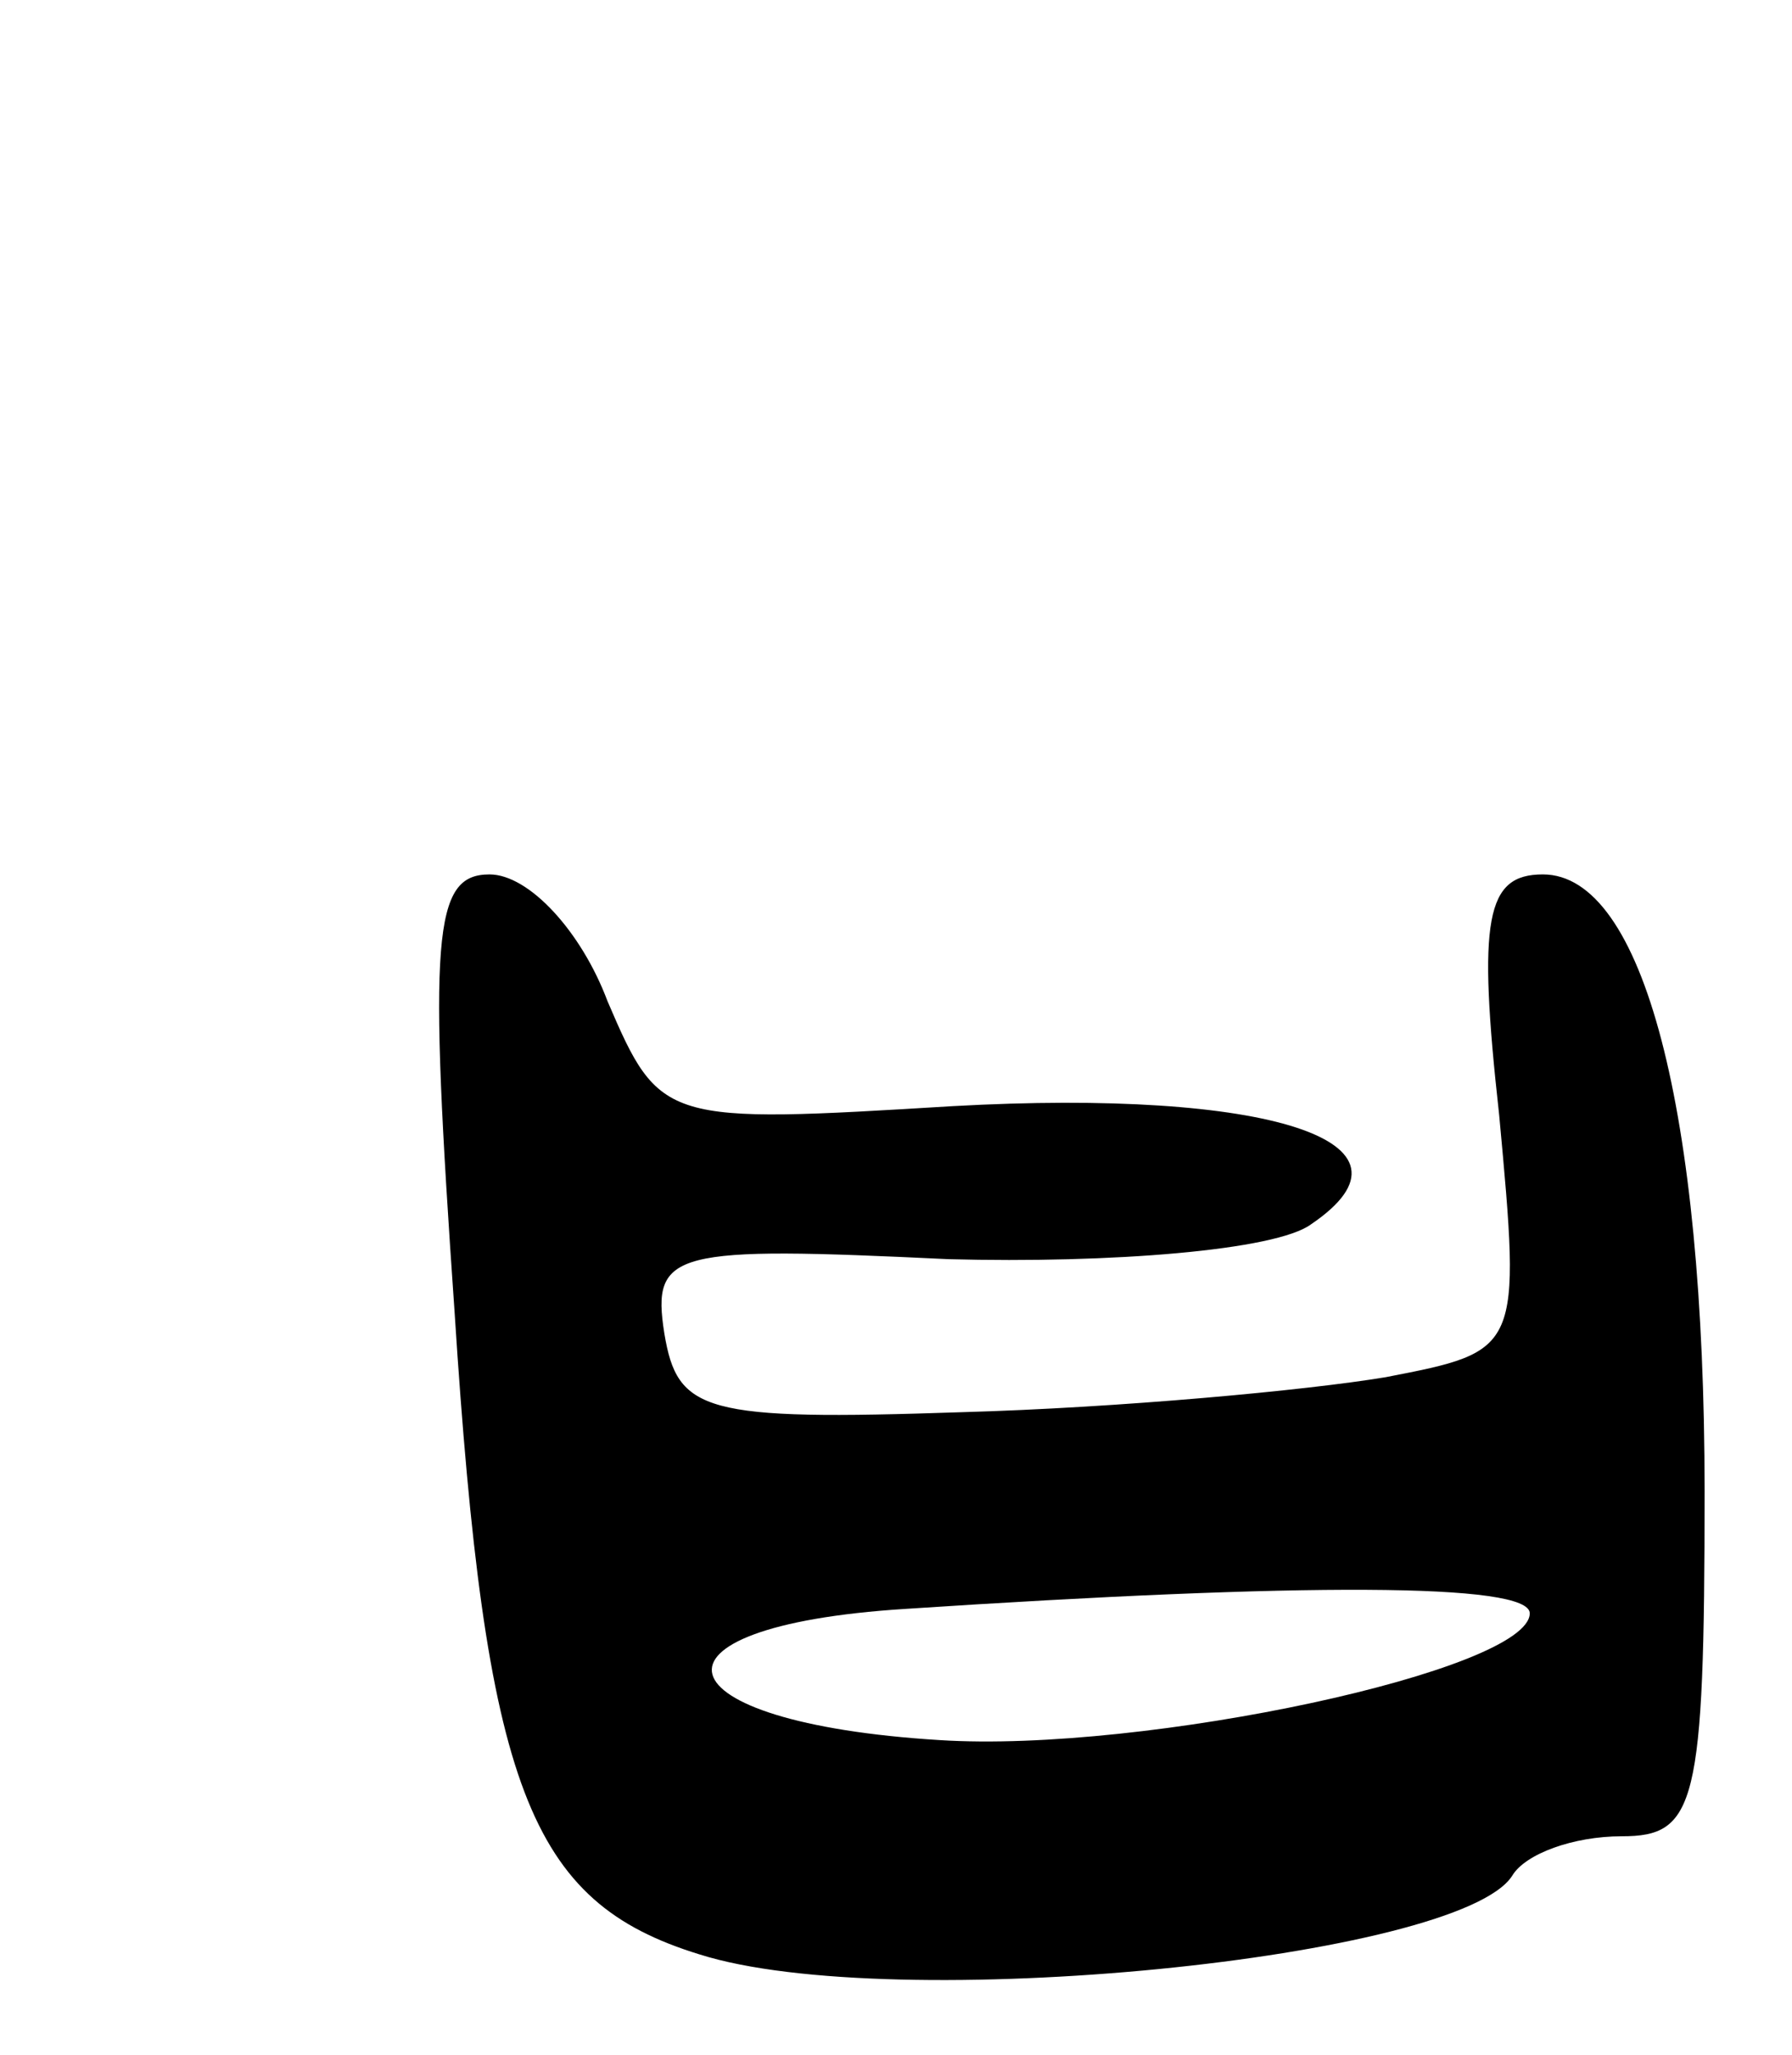 <svg version="1.0" xmlns="http://www.w3.org/2000/svg" width="41" height="47" viewBox="0 0 41 47" ><g transform="translate(0,47) scale(0.1,-0.1)" ><path d="M104 170 c7 -109 17 -135 56 -147 44 -14 174 -1 186 18 3 5 14 9 25 9 17 0 19 7 19 79 0 87 -14 141 -37 141 -13 0 -15 -10 -10 -55 5 -54 5 -54 -26 -60 -18 -3 -61 -7 -97 -8 -59 -2 -65 0 -68 18 -3 19 2 20 65 17 37 -1 75 2 83 8 28 19 -10 31 -82 27 -66 -4 -67 -4 -79 24 -6 16 -18 29 -27 29 -13 0 -14 -14 -8 -100z m246 -69 c0 -13 -88 -32 -135 -29 -65 4 -71 26 -8 30 91 6 143 6 143 -1z"/></g></svg> 
